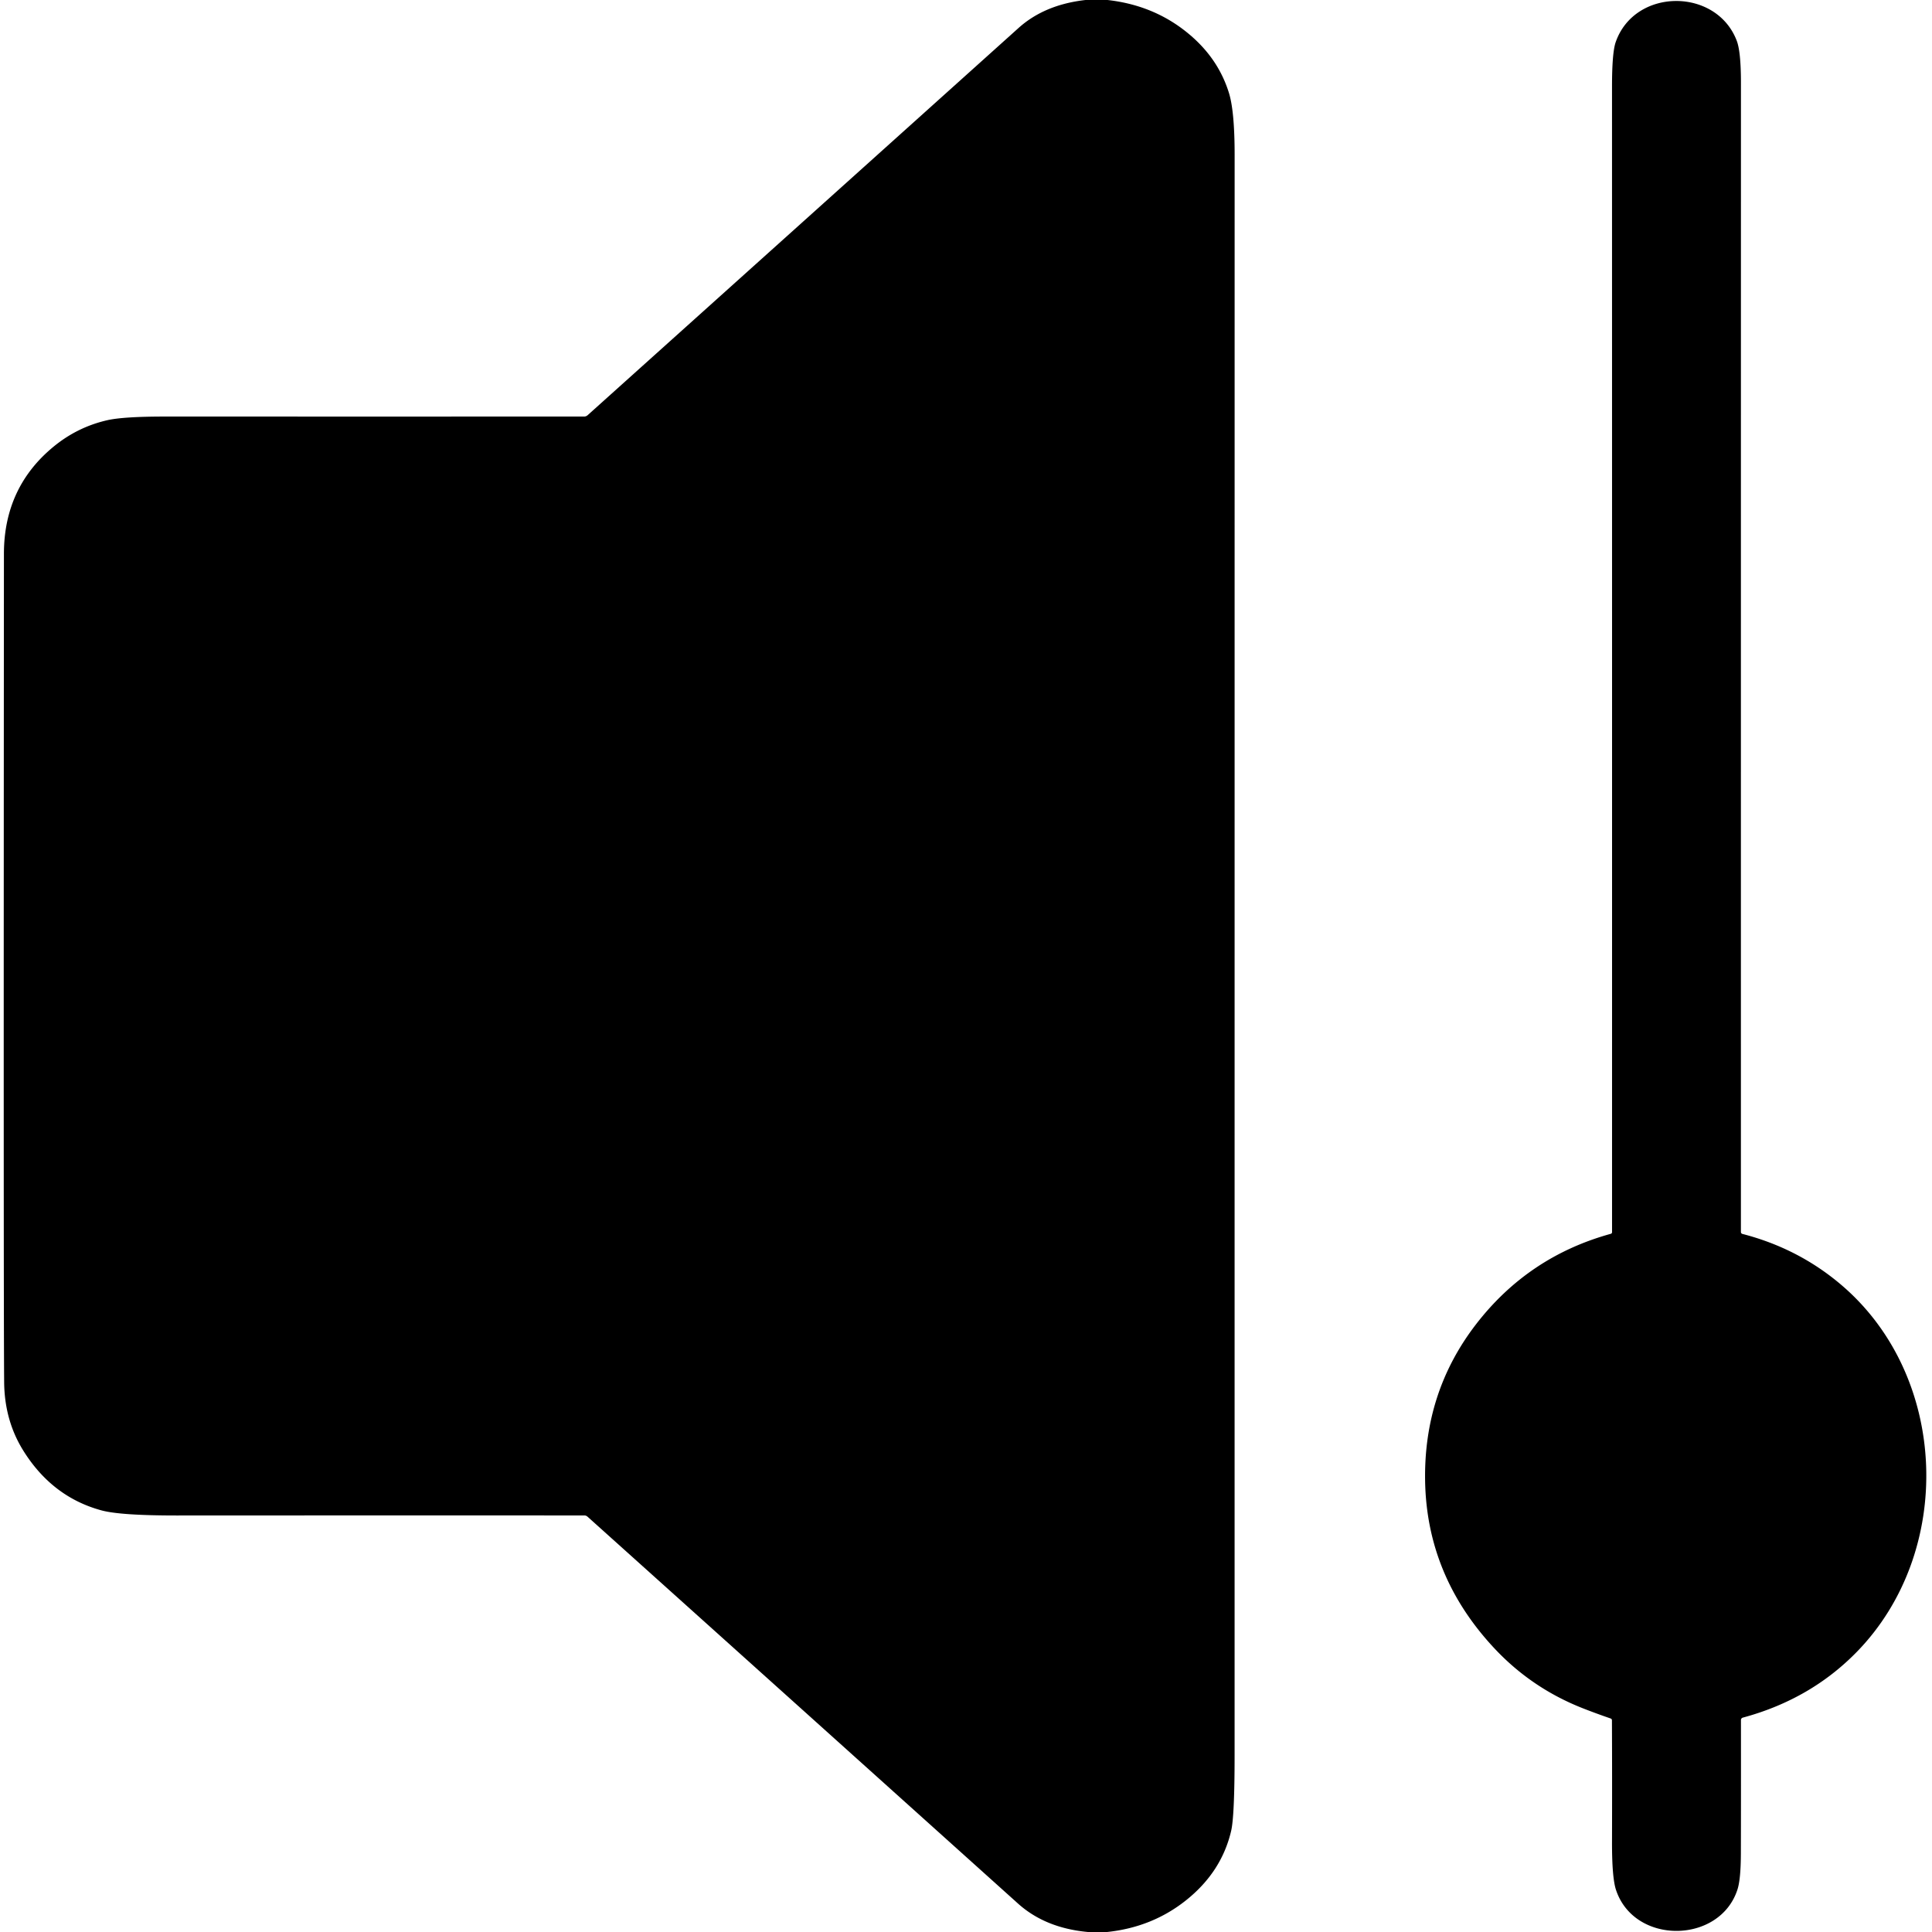 <svg viewBox="0.00 0.00 512.00 512.00" version="1.0" xmlns="http://www.w3.org/2000/svg">
<path d="M 293.50 0.00
  Q 306.66 1.47 316.09 9.89
  Q 323.04 16.10 325.68 24.62
  Q 327.19 29.48 327.19 41.04
  Q 327.18 253.15 327.18 465.26
  Q 327.18 481.25 326.27 485.19
  Q 323.73 496.09 314.32 503.59
  Q 305.37 510.73 293.41 512.00
  L 288.31 512.00
  Q 277.01 510.96 269.78 504.46
  Q 212.66 453.10 155.67 401.91
  A 1.22 1.19 -23.8 0 0 154.87 401.61
  Q 100.82 401.59 46.76 401.62
  Q 31.93 401.62 26.94 400.28
  Q 13.86 396.75 6.18 384.44
  Q 1.19 376.45 1.10 366.26
  Q 0.91 344.67 1.04 146.75
  Q 1.06 129.11 14.28 118.30
  Q 20.56 113.17 28.39 111.37
  Q 32.65 110.39 43.71 110.39
  Q 99.23 110.40 154.78 110.39
  Q 155.32 110.39 155.73 110.03
  Q 212.79 58.78 269.92 7.42
  Q 276.82 1.22 287.68 0.00
  L 293.50 0.00
  Z" fill="#000000"></path>
<path d="M 426.82 455.41
  Q 422.93 454.07 419.44 452.70
  Q 405.90 447.37 396.04 436.84
  Q 378.13 417.70 377.67 392.54
  Q 377.25 368.96 391.20 350.90
  Q 405.04 332.99 426.89 326.97
  A 0.44 0.44 0.0 0 0 427.21 326.55
  Q 427.22 174.73 427.20 22.95
  Q 427.20 13.94 428.18 11.15
  C 433.22 -3.27 454.86 -3.35 460.26 10.81
  Q 461.37 13.72 461.37 22.00
  Q 461.35 156.49 461.36 326.50
  A 0.52 0.52 0.0 0 0 461.75 327.00
  Q 476.69 330.86 488.09 340.62
  C 516.47 364.91 518.00 411.27 492.01 437.83
  Q 479.74 450.37 461.86 455.19
  A 0.66 0.66 0.0 0 0 461.37 455.83
  Q 461.39 477.95 461.35 491.18
  Q 461.33 498.00 460.45 500.73
  C 455.79 515.19 433.09 515.51 428.25 500.82
  Q 427.18 497.58 427.20 488.07
  Q 427.25 470.47 427.18 455.92
  Q 427.18 455.53 426.82 455.41
  Z" fill="#000000"></path>
</svg>
